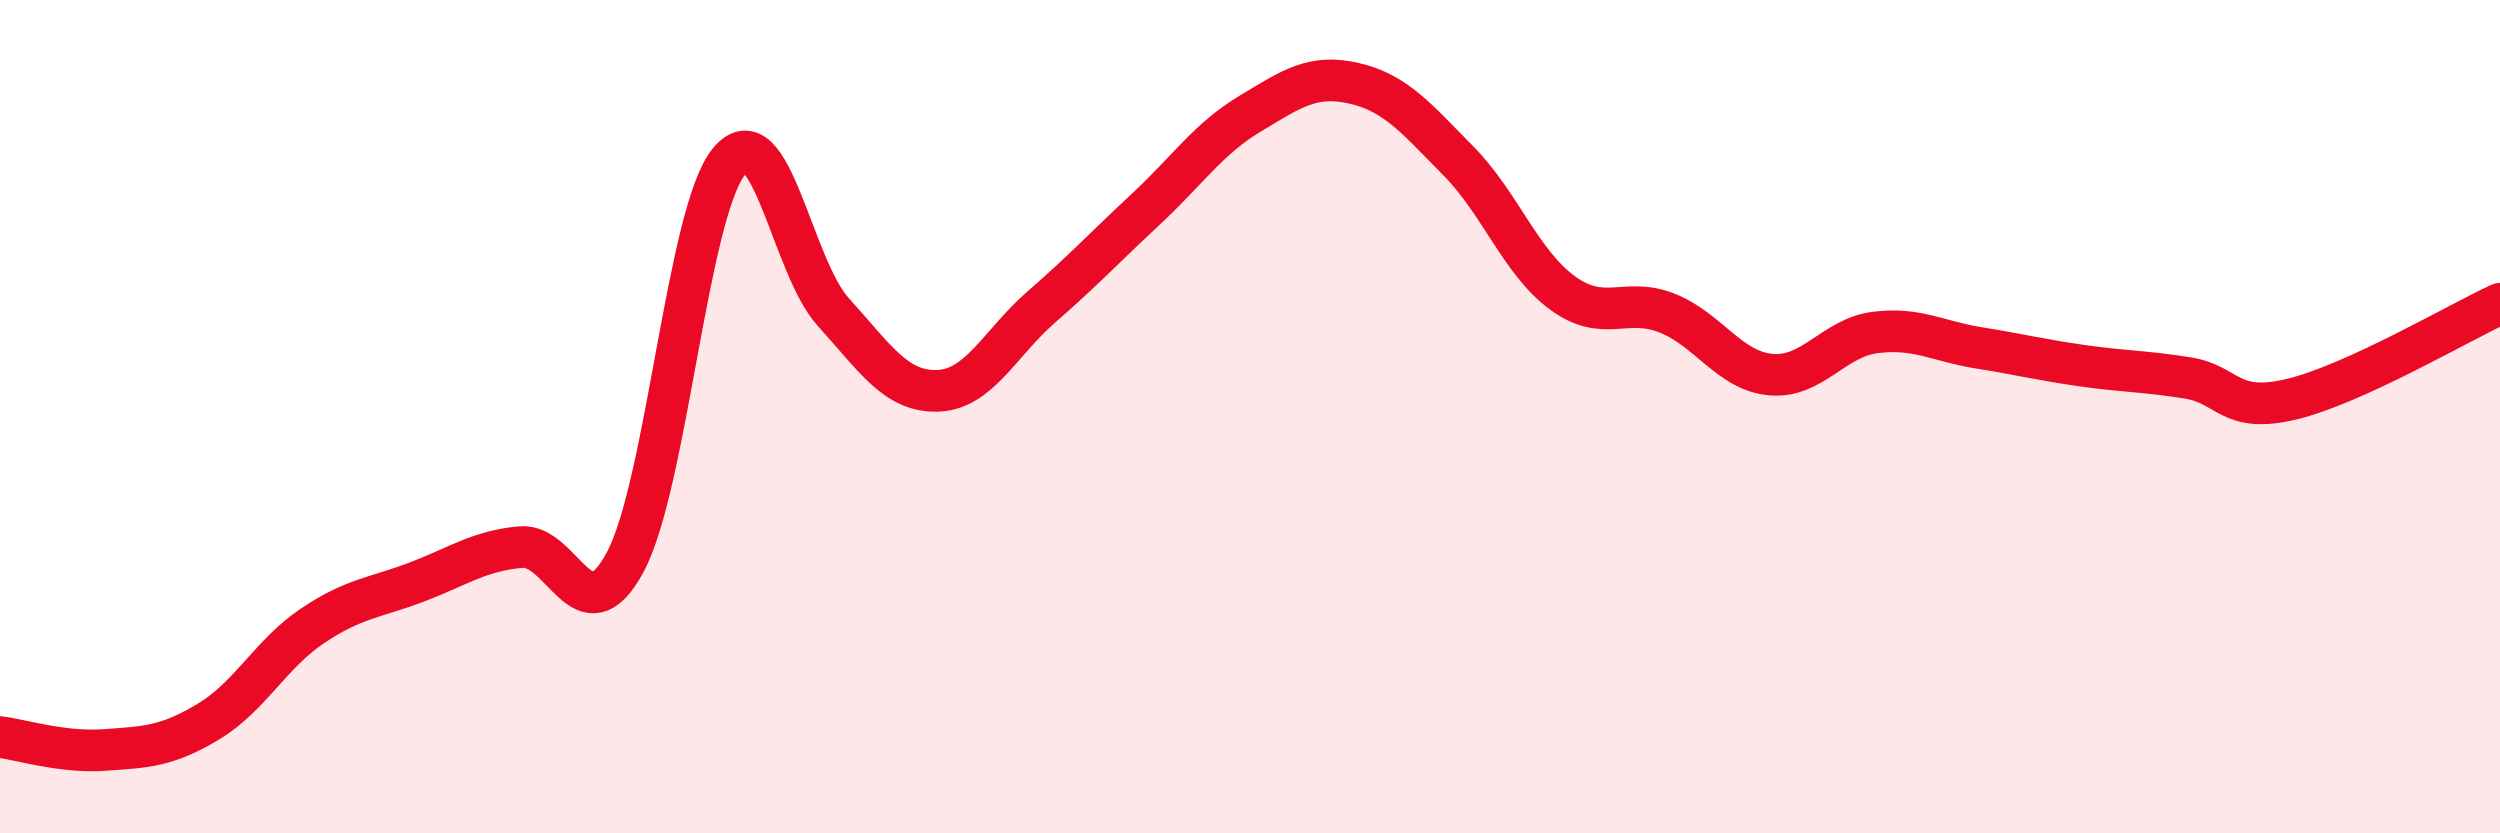 
    <svg width="60" height="20" viewBox="0 0 60 20" xmlns="http://www.w3.org/2000/svg">
      <path
        d="M 0,17.69 C 0.5,17.75 1.5,18.07 2.5,18 C 3.5,17.93 4,17.92 5,17.32 C 6,16.72 6.5,15.69 7.5,15.02 C 8.5,14.35 9,14.35 10,13.97 C 11,13.59 11.5,13.22 12.5,13.13 C 13.5,13.04 14,15.35 15,13.5 C 16,11.65 16.5,5.07 17.5,3.87 C 18.5,2.67 19,6.39 20,7.49 C 21,8.59 21.5,9.41 22.5,9.38 C 23.5,9.35 24,8.23 25,7.36 C 26,6.49 26.5,5.95 27.5,5.02 C 28.5,4.09 29,3.33 30,2.73 C 31,2.13 31.5,1.77 32.5,2 C 33.5,2.23 34,2.85 35,3.86 C 36,4.87 36.5,6.3 37.5,7.03 C 38.5,7.76 39,7.12 40,7.51 C 41,7.9 41.5,8.9 42.5,8.99 C 43.5,9.08 44,8.11 45,7.98 C 46,7.85 46.5,8.19 47.5,8.35 C 48.5,8.51 49,8.64 50,8.78 C 51,8.92 51.5,8.91 52.5,9.07 C 53.5,9.23 53.5,9.94 55,9.58 C 56.5,9.22 59,7.75 60,7.29L60 20L0 20Z"
        fill="#EB0A25"
        opacity="0.1"
        stroke-linecap="round"
        stroke-linejoin="round"
      />
      <path
        d="M 0,17.69 C 0.5,17.75 1.5,18.07 2.5,18 C 3.5,17.93 4,17.92 5,17.32 C 6,16.72 6.5,15.69 7.5,15.02 C 8.5,14.35 9,14.35 10,13.97 C 11,13.59 11.5,13.22 12.5,13.13 C 13.5,13.04 14,15.35 15,13.5 C 16,11.65 16.5,5.07 17.5,3.87 C 18.5,2.67 19,6.39 20,7.49 C 21,8.59 21.5,9.41 22.5,9.38 C 23.5,9.35 24,8.23 25,7.36 C 26,6.49 26.5,5.95 27.5,5.02 C 28.5,4.09 29,3.33 30,2.73 C 31,2.13 31.5,1.77 32.5,2 C 33.5,2.23 34,2.85 35,3.86 C 36,4.87 36.5,6.3 37.5,7.03 C 38.5,7.76 39,7.12 40,7.51 C 41,7.9 41.5,8.9 42.5,8.99 C 43.5,9.08 44,8.11 45,7.98 C 46,7.85 46.5,8.19 47.5,8.35 C 48.5,8.51 49,8.64 50,8.78 C 51,8.92 51.5,8.91 52.5,9.07 C 53.5,9.23 53.5,9.94 55,9.58 C 56.5,9.22 59,7.75 60,7.29"
        stroke="#EB0A25"
        stroke-width="1"
        fill="none"
        stroke-linecap="round"
        stroke-linejoin="round"
      />
    </svg>
  
